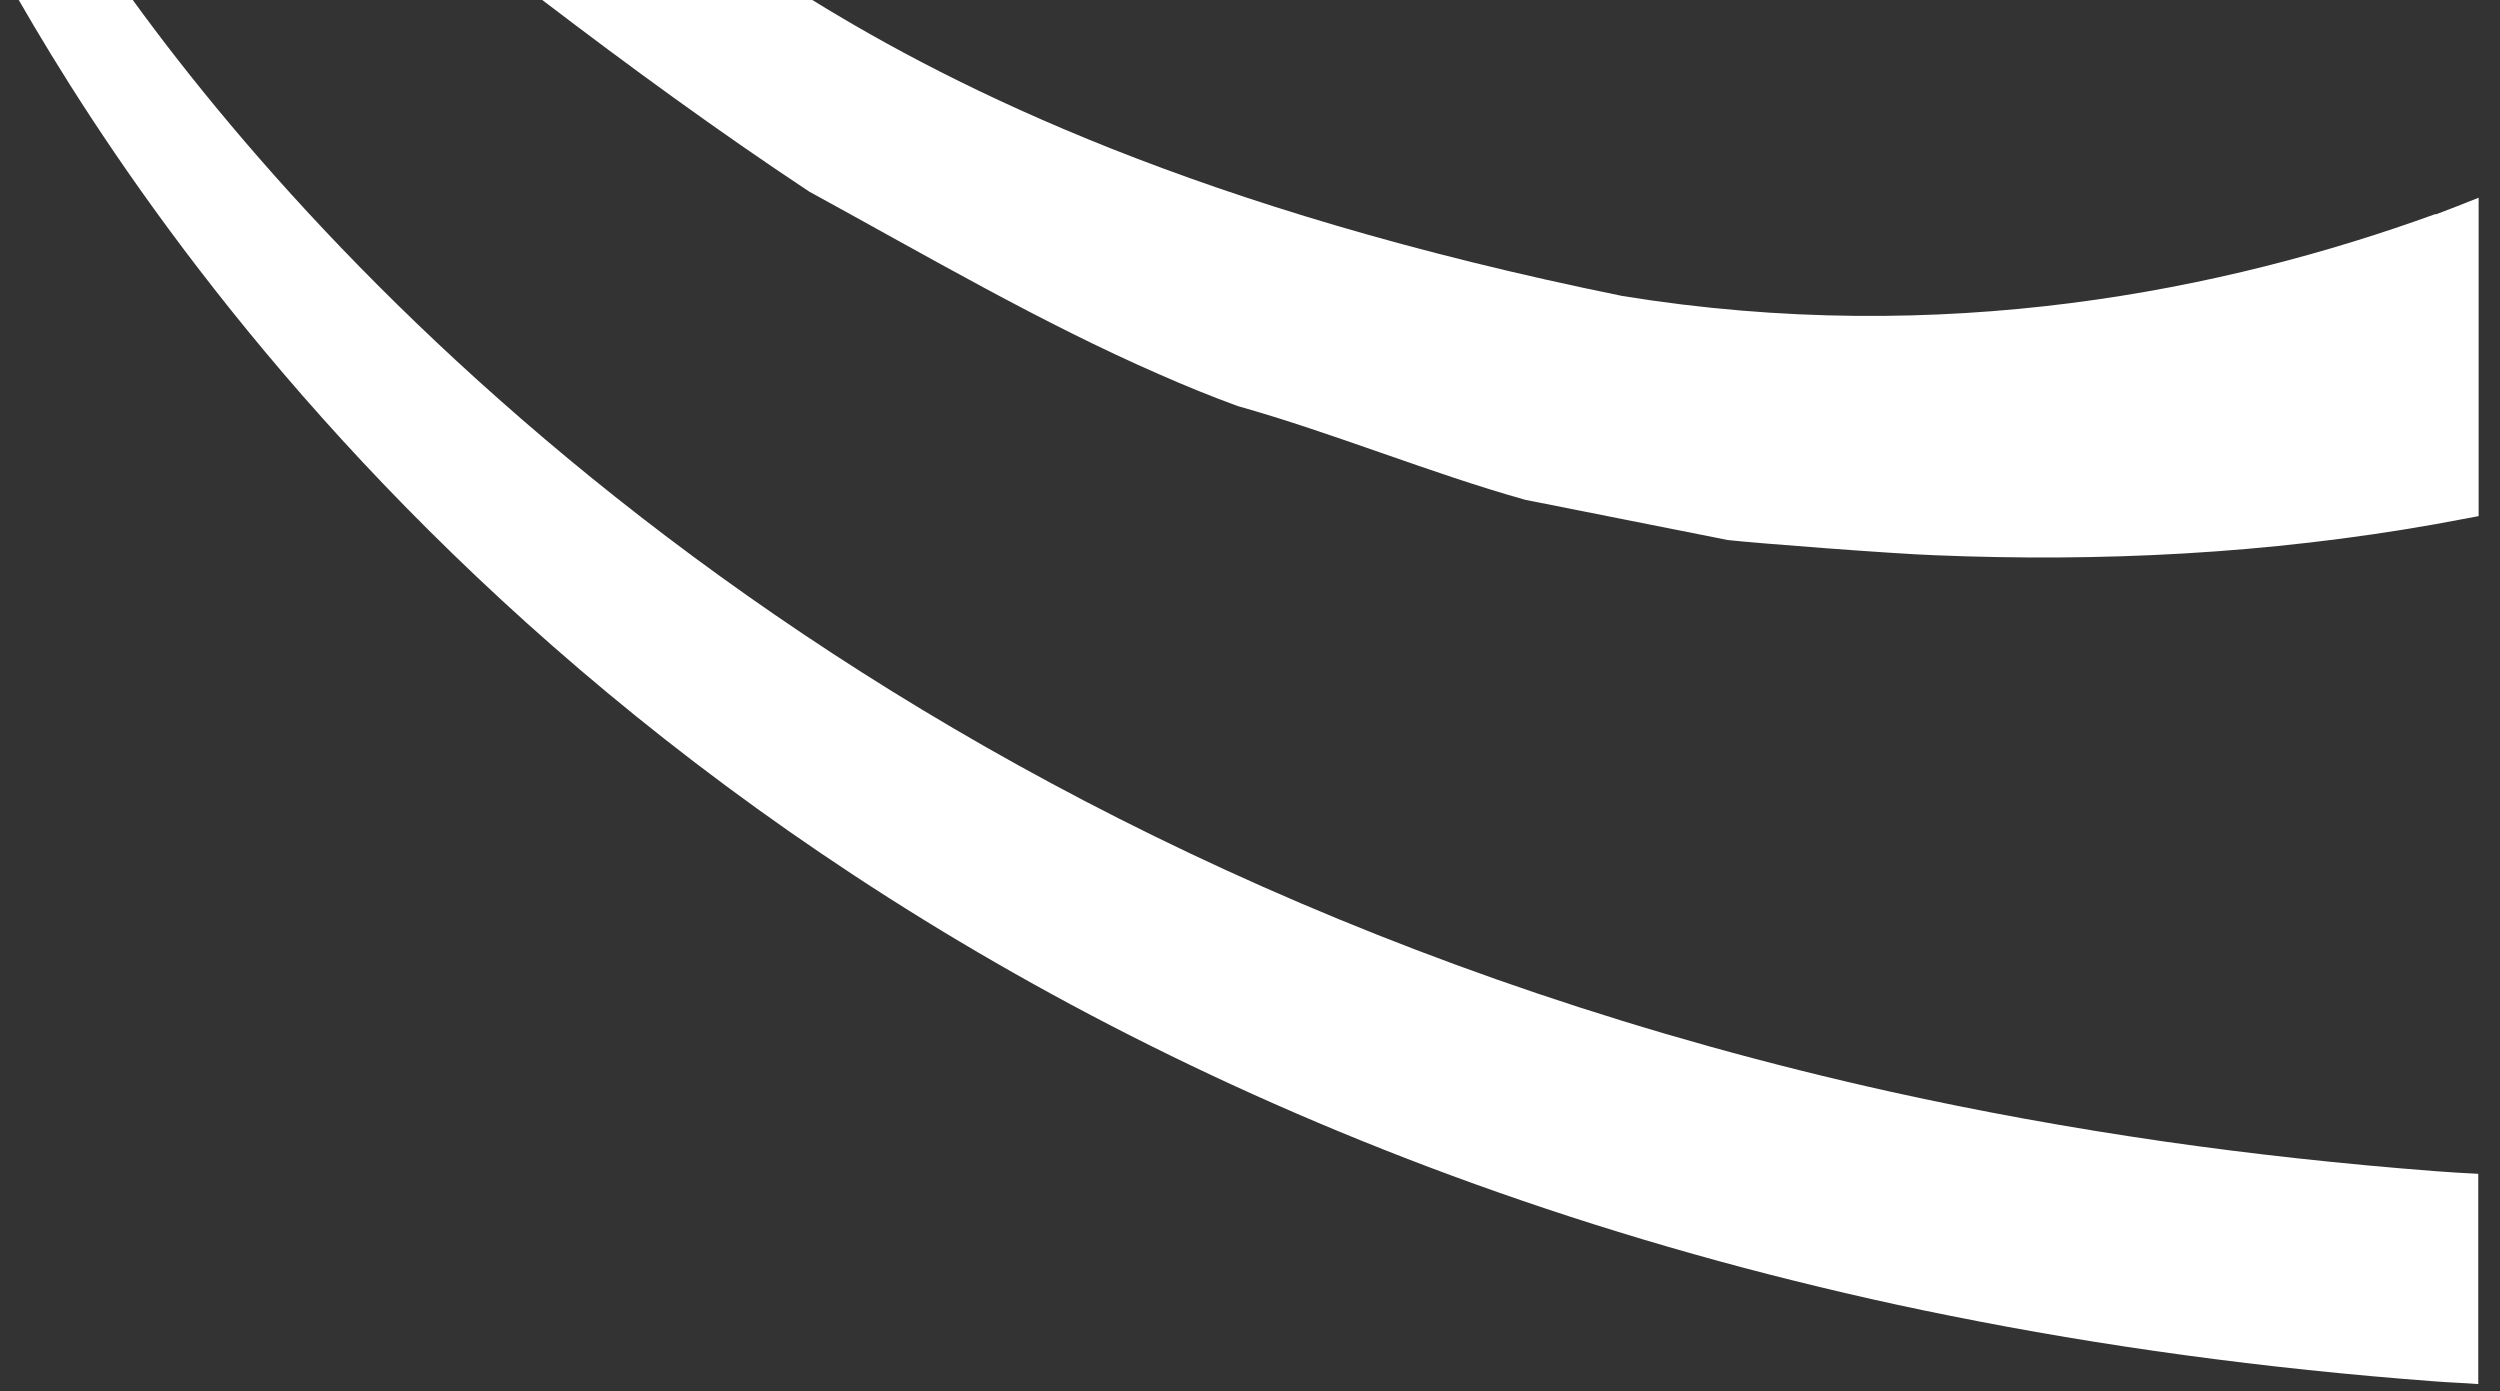 <svg xmlns="http://www.w3.org/2000/svg" width="115" height="64" viewBox="0 0 115 64" fill="none"><rect x="0" y="0" width="115" height="64" fill="#333333" stroke="none"/><path d="M112.031 9.846C102.36 13.355 89.397 16.009 74.638 13.617C55.071 9.636 43.989 4.085 37.367 0H24.944C28.951 3.055 33.011 6.023 37.228 8.816C42.751 11.836 47.909 14.856 53.311 17.213C54.495 17.737 55.698 18.226 56.935 18.679C61.343 19.919 65.752 21.752 70.16 22.991C73.262 23.602 76.381 24.231 79.482 24.842C80.719 24.982 87.044 25.47 88.978 25.54C96.61 25.855 104.277 25.488 112.048 24.109C112.711 23.986 113.355 23.864 114.017 23.742V9.095C113.373 9.357 112.728 9.602 112.048 9.863L112.031 9.846Z" fill="white"></path><path d="M112.031 53.874C107.727 53.542 103.58 53.088 99.573 52.512C95.216 51.883 91.017 51.115 86.992 50.225C41.079 40.03 16.197 13.896 6.108 0H0.863C7.798 12.063 29.823 44.953 80.231 58.325C83.281 59.128 86.452 59.879 89.71 60.525C96.645 61.922 104.085 62.952 112.031 63.545C112.676 63.597 113.338 63.615 114 63.667V53.996C113.355 53.961 112.676 53.926 112.031 53.874Z" fill="white"></path></svg>